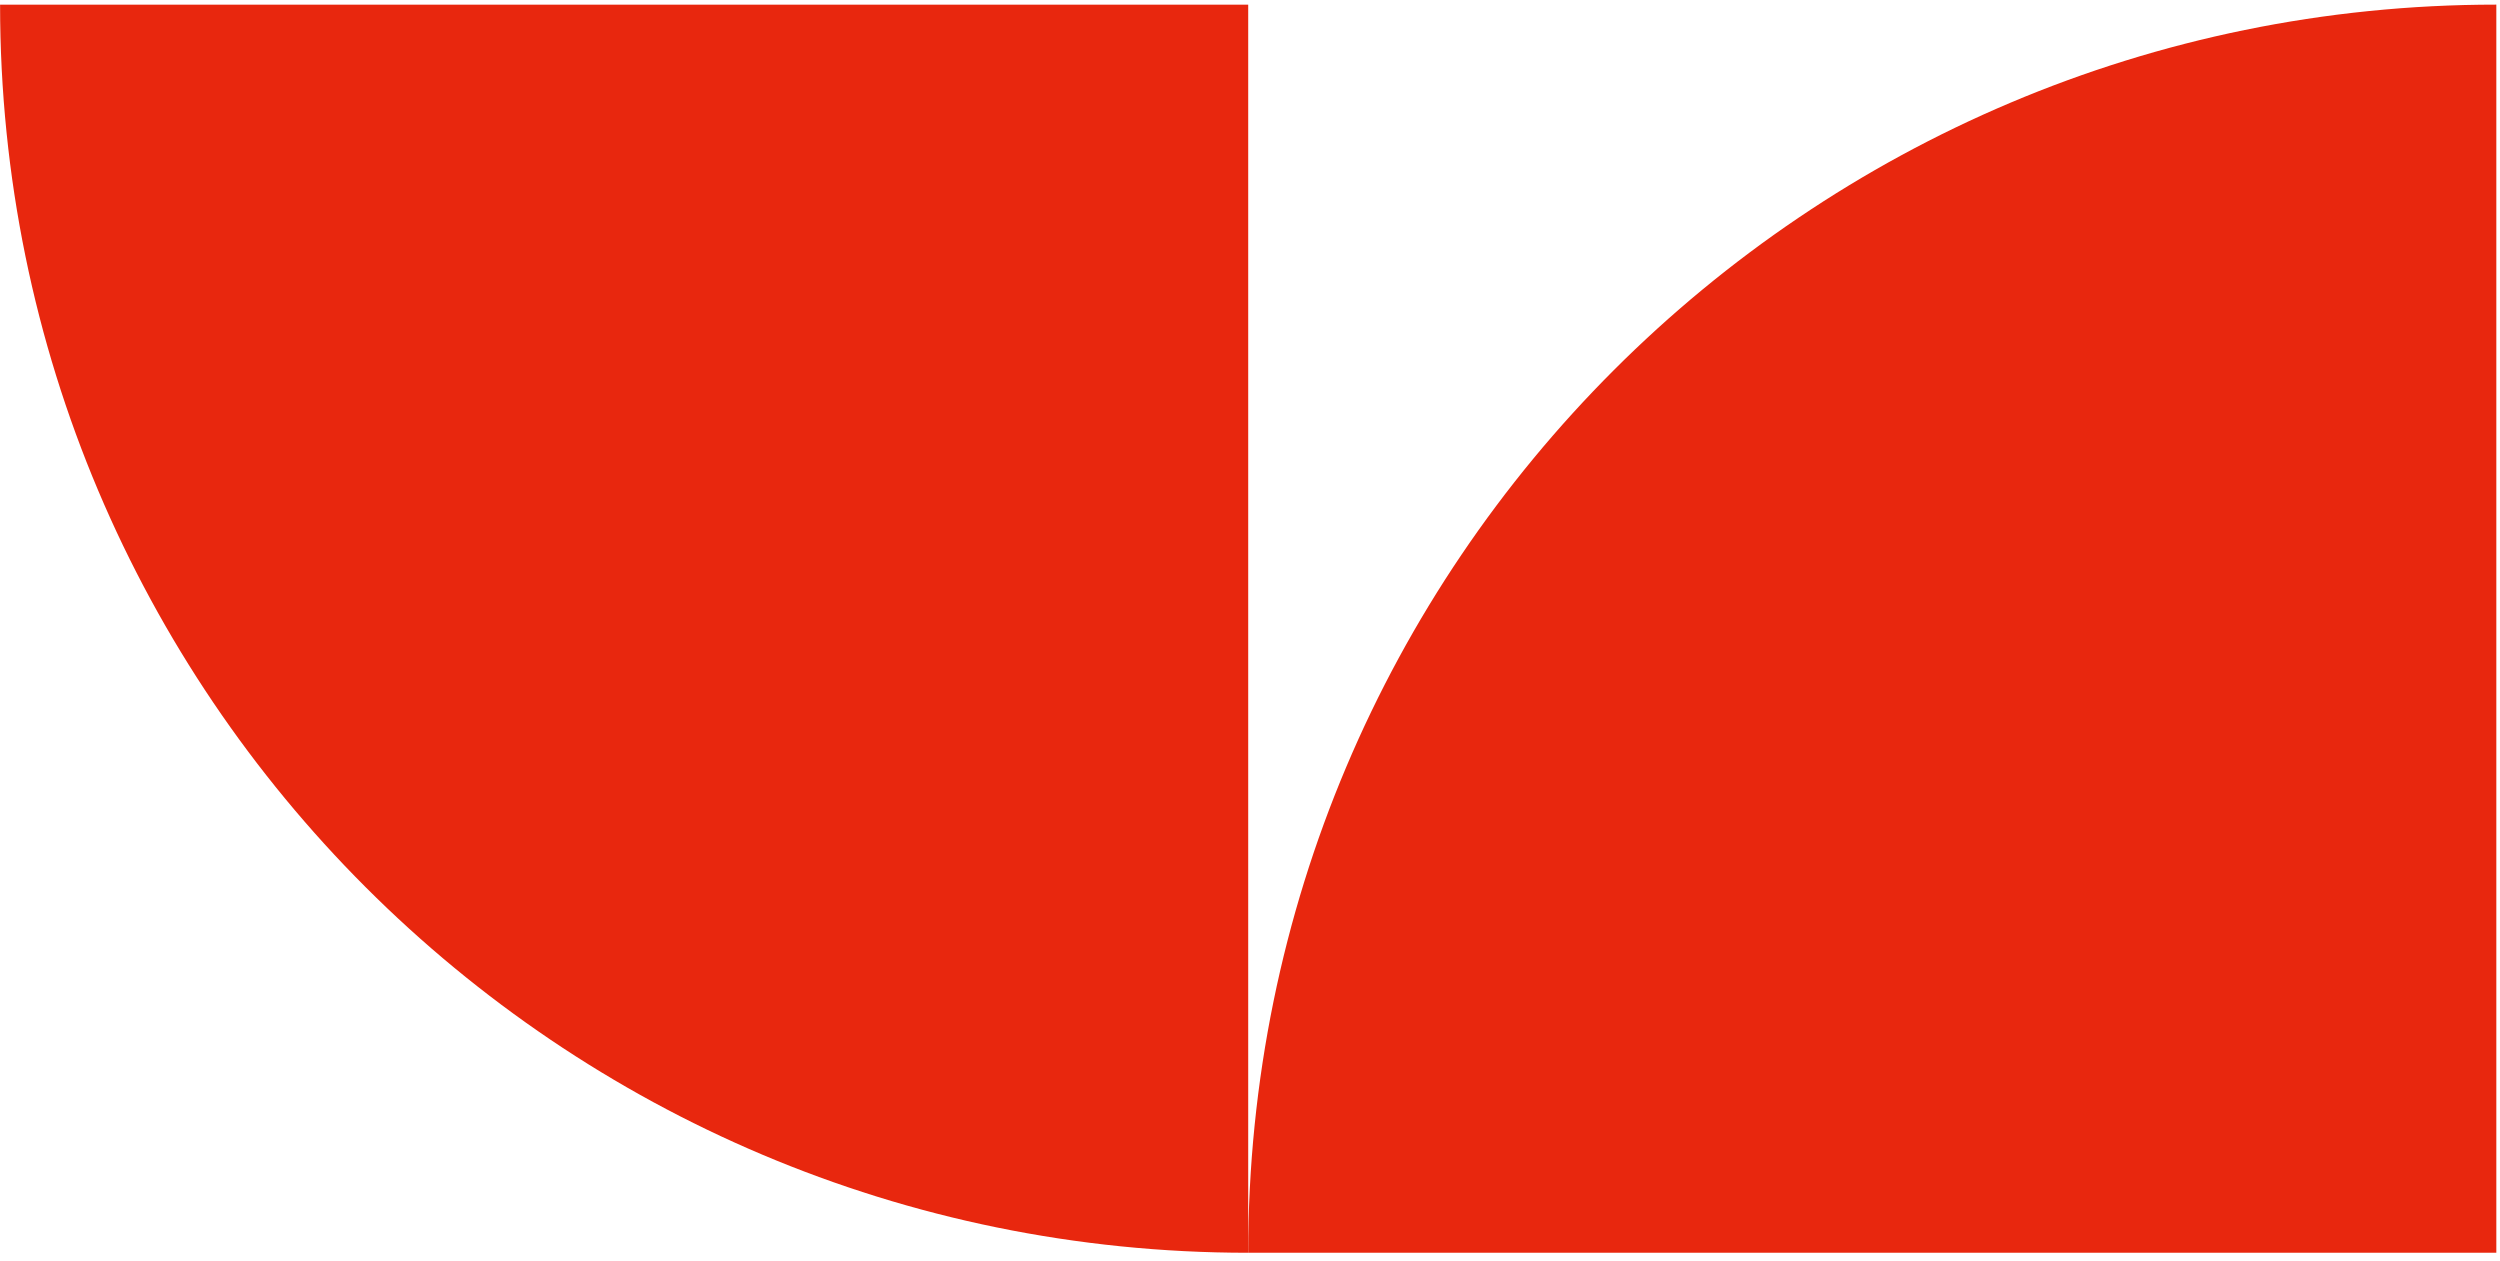 <?xml version="1.0" encoding="UTF-8"?> <svg xmlns="http://www.w3.org/2000/svg" width="226" height="114" viewBox="0 0 226 114" fill="none"> <path d="M225.668 0.418V0.418C163.353 0.418 112.837 50.934 112.837 113.249V113.249L225.668 113.249L225.668 0.418Z" fill="#E8270E"></path> <path d="M0.007 0.419V0.419C0.007 62.734 50.523 113.25 112.838 113.25V113.25L112.838 0.419L0.007 0.419Z" fill="#E8270E"></path> </svg> 